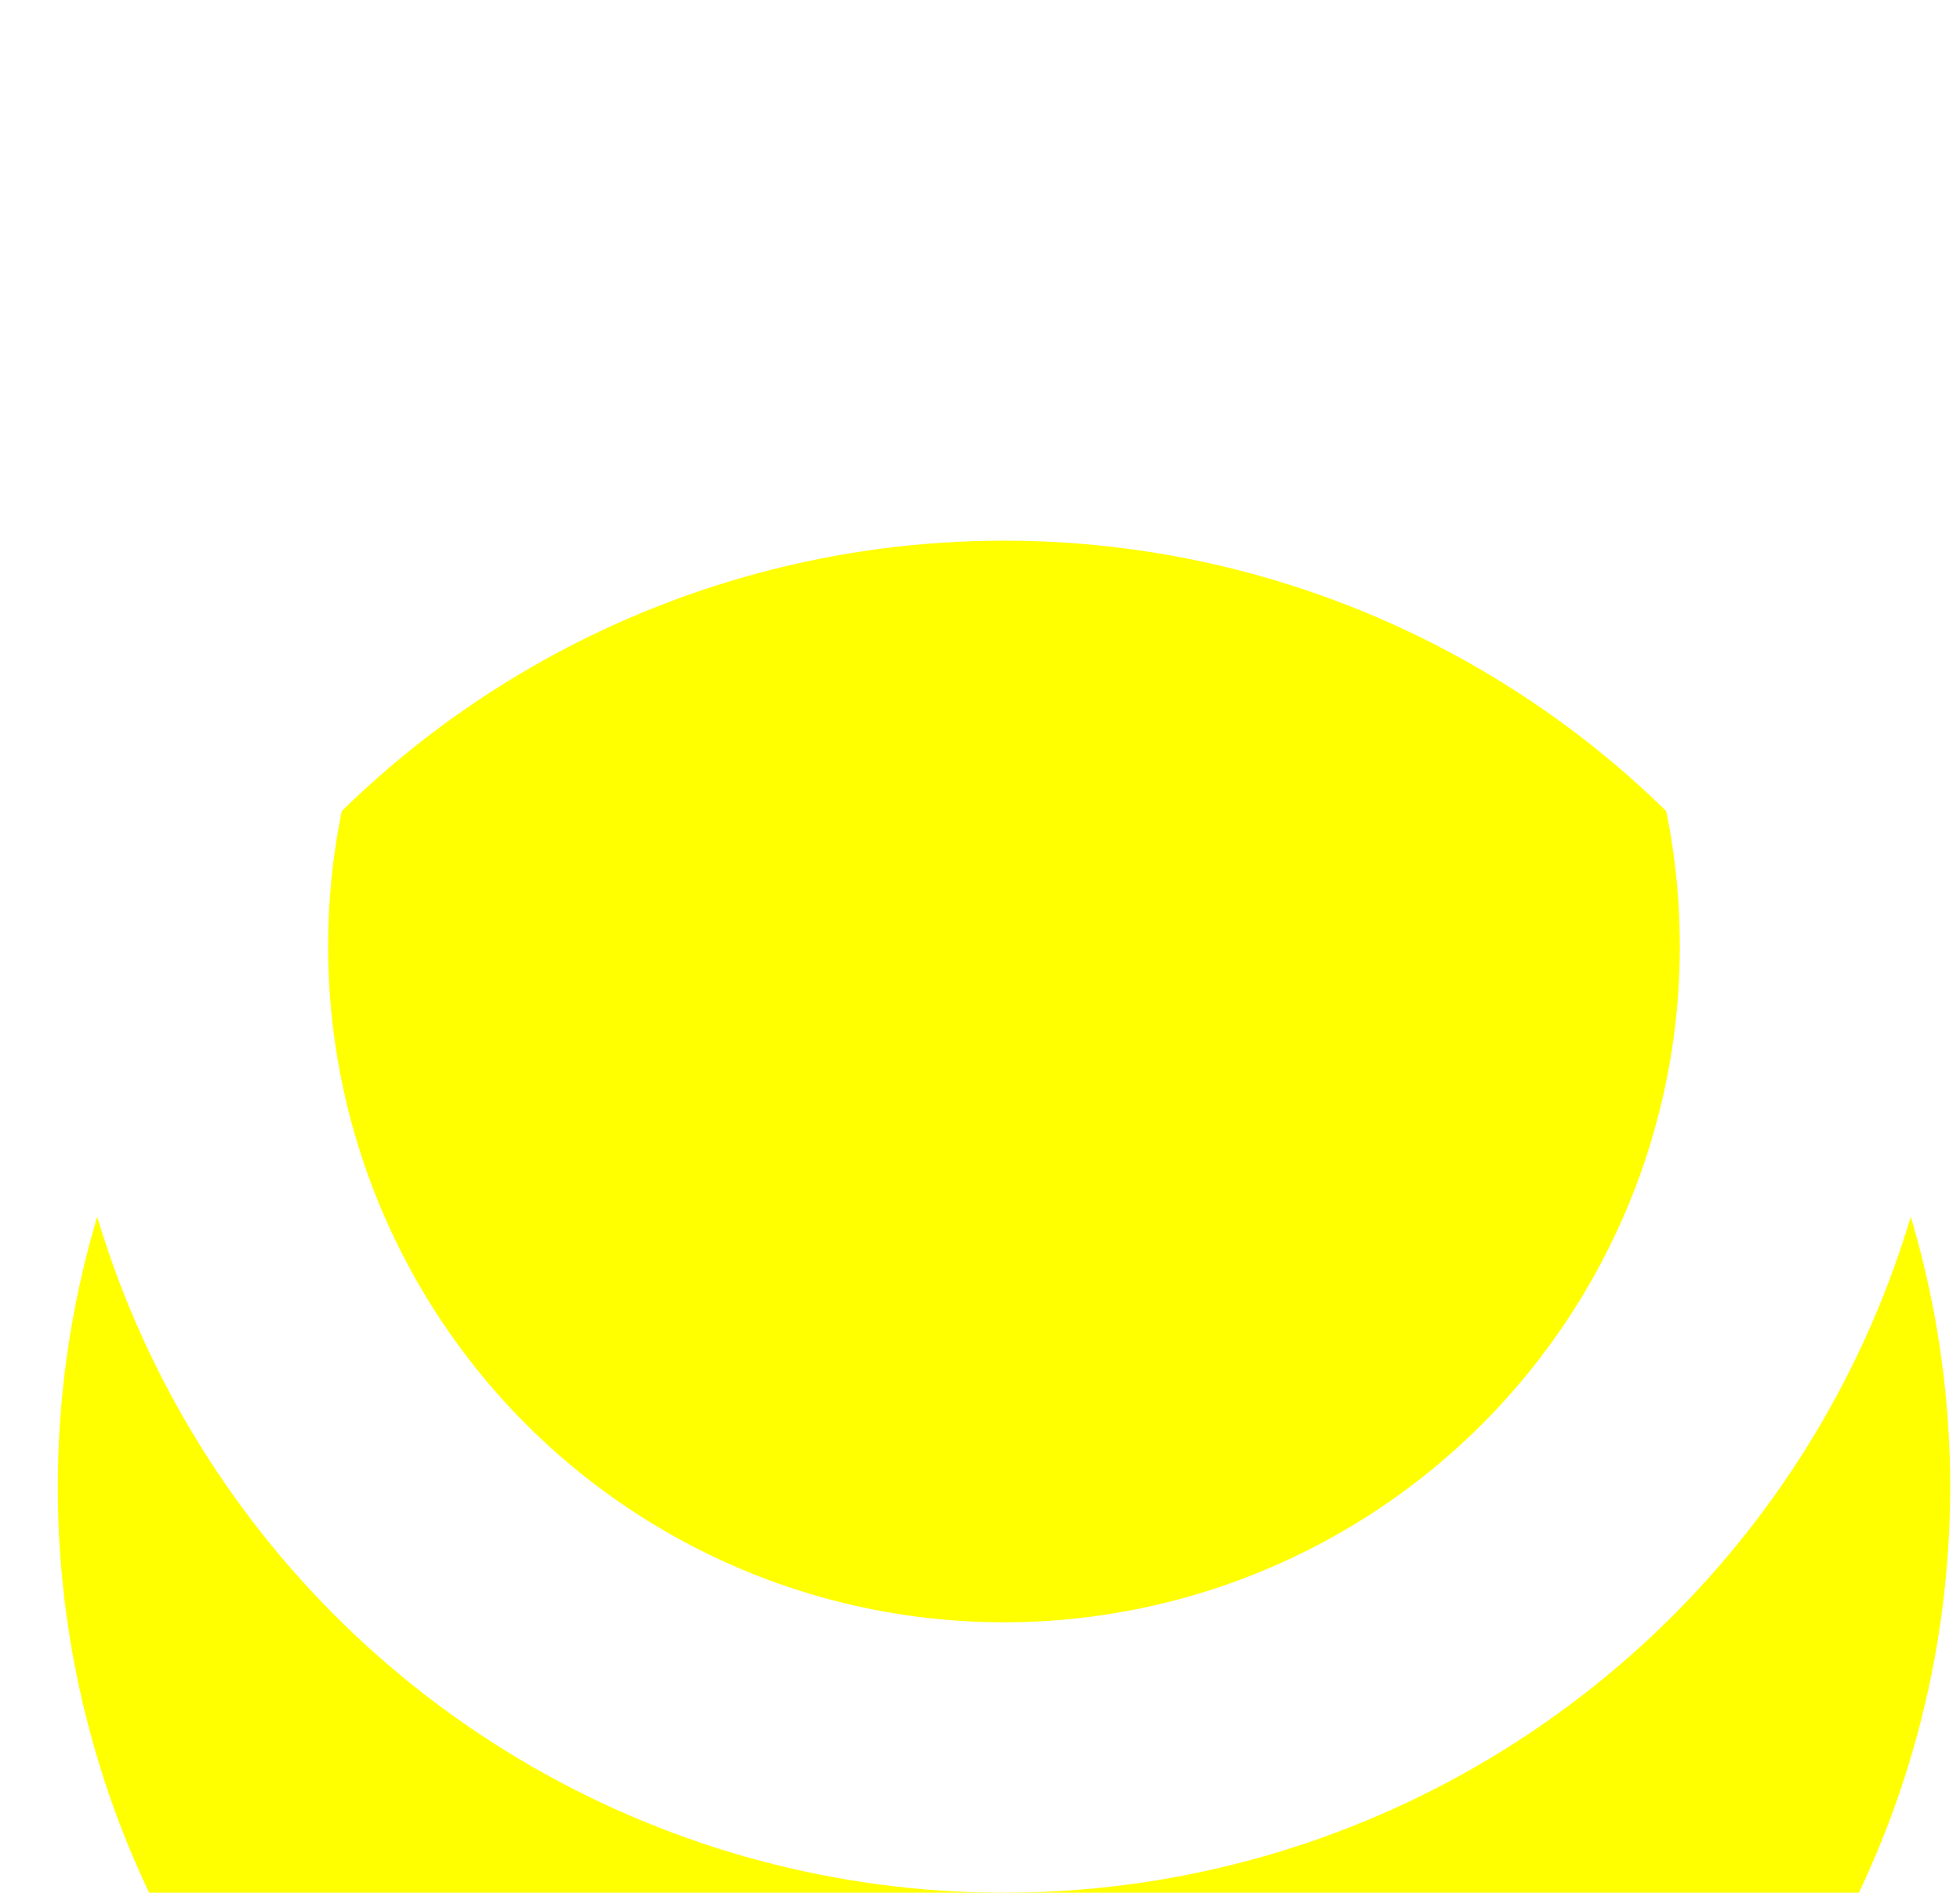 <svg width="29" height="28" viewBox="0 0 29 28" fill="none" xmlns="http://www.w3.org/2000/svg">
<g filter="url(#filter0_i_726_598)">
<circle cx="14.855" cy="13.998" r="14" transform="rotate(-180 14.855 13.998)" fill="#FFFF00"/>
</g>
<circle cx="14.855" cy="13.998" r="12" transform="rotate(-180 14.855 13.998)" stroke="white" stroke-width="4"/>
<defs>
<filter id="filter0_i_726_598" x="0.855" y="-0.001" width="28" height="32" filterUnits="userSpaceOnUse" color-interpolation-filters="sRGB">
<feFlood flood-opacity="0" result="BackgroundImageFix"/>
<feBlend mode="normal" in="SourceGraphic" in2="BackgroundImageFix" result="shape"/>
<feColorMatrix in="SourceAlpha" type="matrix" values="0 0 0 0 0 0 0 0 0 0 0 0 0 0 0 0 0 0 127 0" result="hardAlpha"/>
<feOffset dy="8"/>
<feGaussianBlur stdDeviation="2"/>
<feComposite in2="hardAlpha" operator="arithmetic" k2="-1" k3="1"/>
<feColorMatrix type="matrix" values="0 0 0 0 0 0 0 0 0 0 0 0 0 0 0 0 0 0 0.25 0"/>
<feBlend mode="normal" in2="shape" result="effect1_innerShadow_726_598"/>
</filter>
</defs>
</svg>
